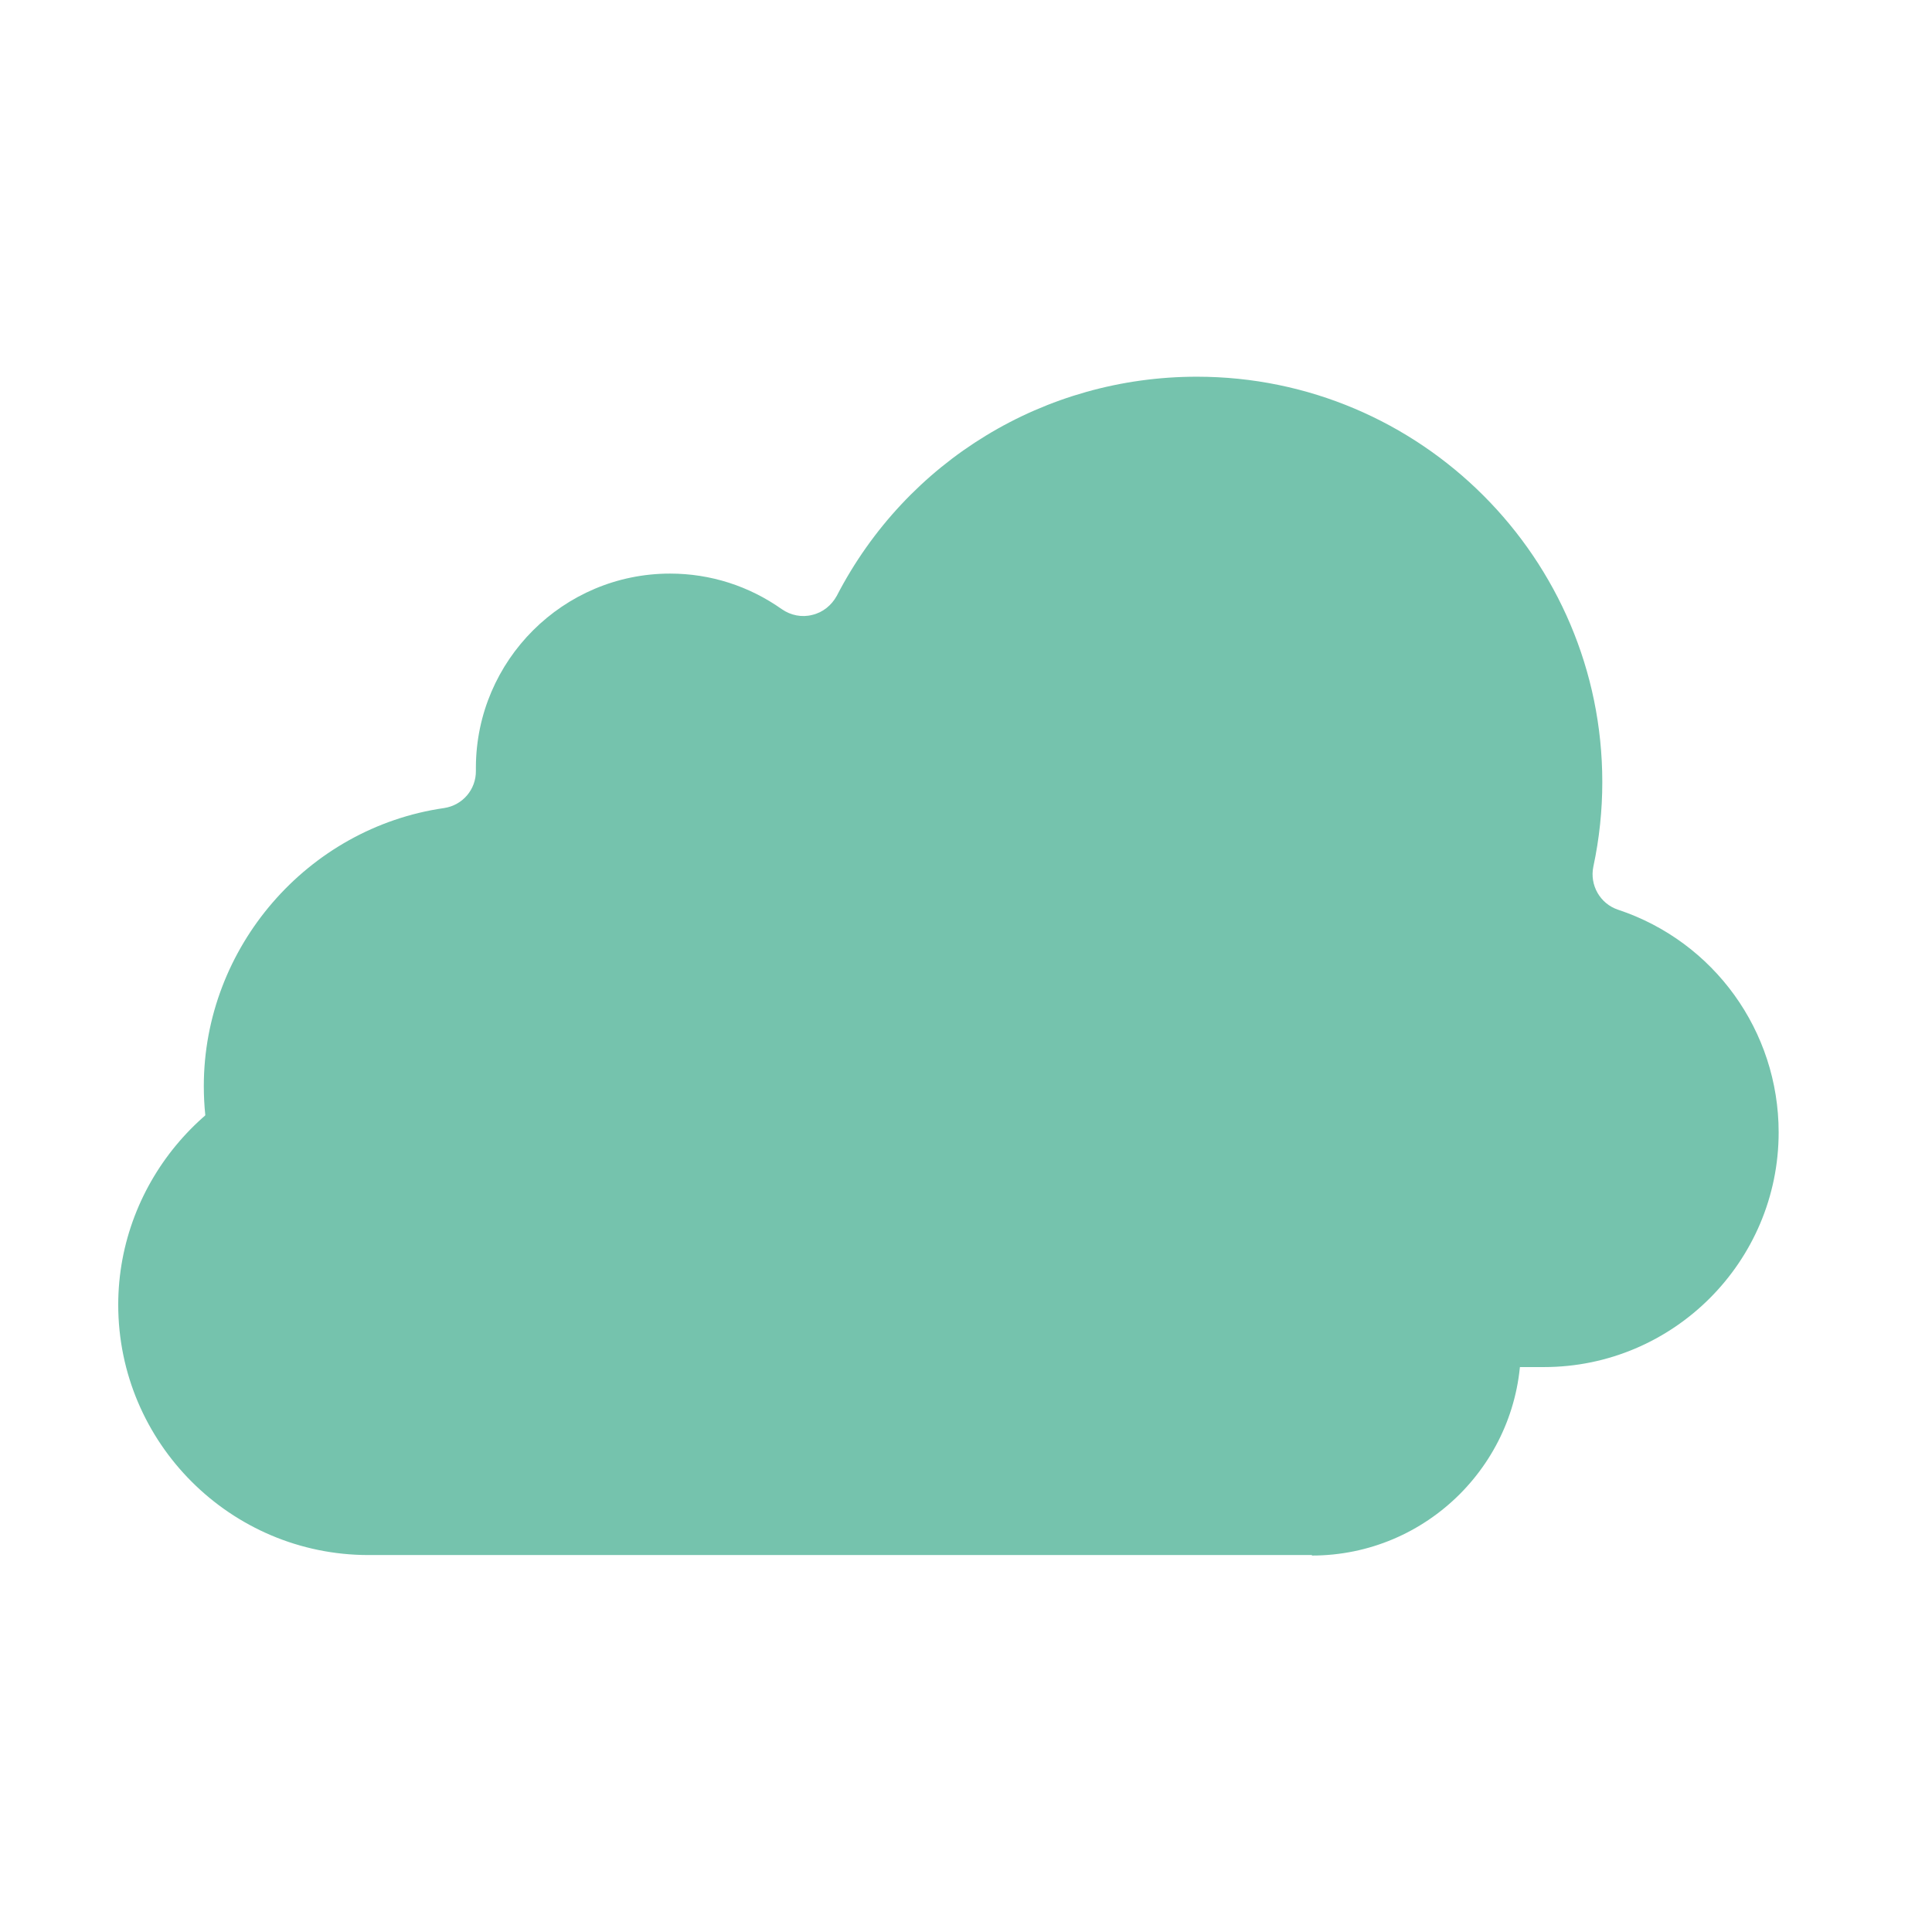 <?xml version="1.0" encoding="UTF-8"?>
<svg xmlns="http://www.w3.org/2000/svg" width="2.76cm" height="2.76cm" viewBox="0 0 78.11 78.11">
  <defs>
    <style>
      .cls-1 {
        isolation: isolate;
      }

      .cls-2 {
        fill: #75c3ad;
        fill-rule: evenodd;
        mix-blend-mode: multiply;
      }
    </style>
  </defs>
  <g class="cls-1">
    <g id="Lager_6" data-name="Lager 6">
      <path class="cls-2" d="M62.43,55.27H19.6c-6.26,0-11.36-5.1-11.36-11.36,0-5.6,4.18-10.44,9.71-11.24.75-.11,1.3-.75,1.29-1.51,0-.05,0-.09,0-.15.02-4.31,3.53-7.82,7.85-7.82,1.63,0,3.19.5,4.52,1.44.36.25.81.34,1.23.23.43-.1.78-.39.99-.77,2.83-5.47,8.41-8.86,14.56-8.86,9.04,0,16.39,7.35,16.39,16.39,0,1.14-.12,2.29-.36,3.41-.16.75.27,1.51,1,1.75,3.88,1.29,6.49,4.91,6.49,9,0,5.23-4.26,9.49-9.49,9.49"/>
      <path class="cls-2" d="M53.04,62.87H14.9c-5.58,0-10.12-4.54-10.12-10.12,0-4.99,3.72-9.3,8.65-10.01.67-.1,1.16-.67,1.15-1.35,0-.04,0-.08,0-.13.01-3.84,3.14-6.96,6.99-6.96,1.45,0,2.84.45,4.03,1.29.32.22.72.3,1.09.21.38-.09.7-.34.88-.69,2.52-4.87,7.49-7.89,12.97-7.89,8.05,0,14.6,6.55,14.6,14.6,0,1.02-.11,2.04-.32,3.04-.14.67.24,1.34.89,1.56,3.46,1.15,5.78,4.37,5.78,8.02,0,4.66-3.79,8.45-8.45,8.45"/>
    </g>
  </g>
</svg>